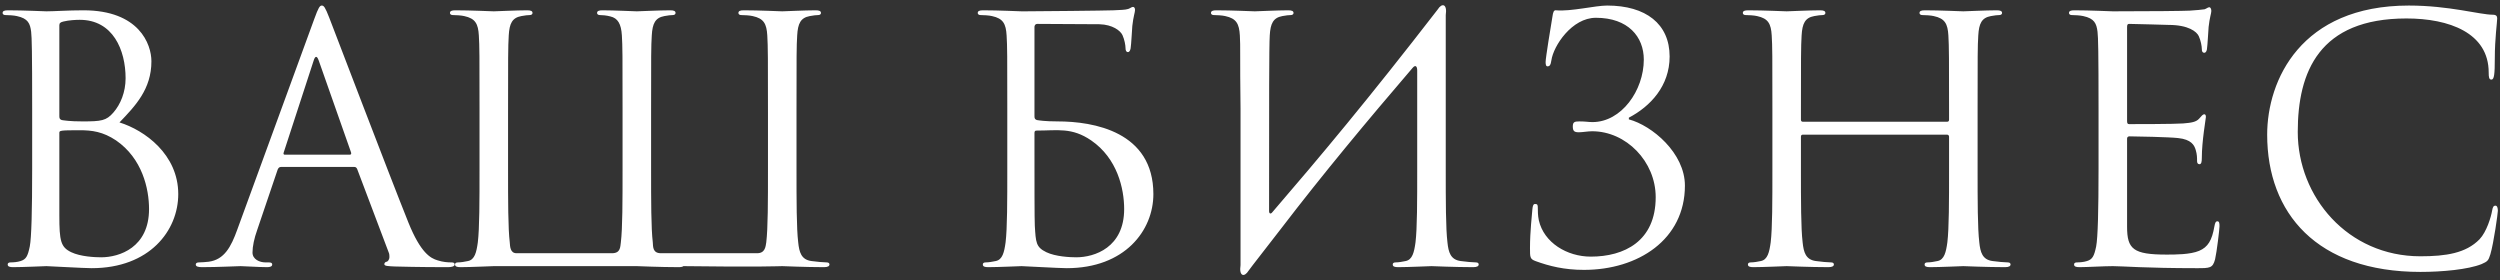 <?xml version="1.0" encoding="UTF-8"?> <svg xmlns="http://www.w3.org/2000/svg" width="883" height="99" viewBox="0 0 883 99" fill="none"><rect x="0" y="0" width="883" height="99" fill="#333333" stroke="none"/> <path d="M42.2 43.24C51.08 46 62.96 54.52 62.96 68.56C62.96 81.4 52.88 94.72 32.36 94.72C29.6 94.72 17.36 94 16.4 94C15.8 94 8.24 94.36 4.64 94.36C3.32 94.36 2.72 94.12 2.72 93.4C2.72 93.04 2.96 92.68 3.68 92.68C4.76 92.68 6.2 92.56 7.28 92.2C9.2 91.6 9.8 90.52 10.52 87.04C11.12 83.92 11.36 74.2 11.36 59.56V38.44C11.36 18.28 11.24 13.24 11 11.2C10.64 8.32 9.92 6.52 5.96 5.68C5 5.44 2.96 5.32 1.88 5.32C1.4 5.32 0.92 5.08 0.92 4.6C0.92 3.88 1.52 3.64 2.84 3.64C8.24 3.64 15.8 4 16.4 4C19.28 4 23.96 3.64 29.48 3.64C49.16 3.64 53.48 15.64 53.48 21.64C53.48 31.48 47.84 37.36 42.2 43.24ZM20.96 8.92V41.08C20.96 41.92 21.2 42.16 21.8 42.4C22.52 42.52 24.68 42.88 29.12 42.88C35.84 42.88 37.52 42.64 40.04 39.76C42.56 36.88 44.36 32.56 44.36 27.64C44.36 17.68 39.92 7 28.16 7C26.84 7 24.32 7.12 22.4 7.6C21.32 7.84 20.96 8.2 20.96 8.92ZM20.96 46.96V76.12C20.96 85.12 21.44 87.28 25.16 89.08C28.4 90.64 33.56 90.88 35.72 90.88C42.2 90.88 52.64 87.4 52.64 73.84C52.64 66.64 50.24 55.96 41 49.6C36.32 46.48 32.48 46 28.16 46C21.08 46 20.96 46.12 20.96 46.96ZM113.663 1.96C114.383 1.96 114.863 2.56 116.303 6.28C118.103 10.84 136.943 60.4 144.263 78.64C148.583 89.32 152.063 91.24 154.583 91.96C156.383 92.56 158.183 92.68 159.383 92.68C160.103 92.68 160.583 92.8 160.583 93.4C160.583 94.12 159.503 94.36 158.183 94.36C156.383 94.36 147.623 94.36 139.343 94.12C137.063 94 135.743 94 135.743 93.28C135.743 92.8 136.223 92.44 136.583 92.44C136.823 92.44 137.543 91.84 137.543 90.76C137.543 90.4 137.543 89.68 137.303 89.2L126.143 59.68C125.903 59.2 125.663 58.96 125.063 58.96H99.263C98.663 58.96 98.303 59.32 98.063 59.92L90.863 81.16C89.783 84.16 89.183 87.04 89.183 89.2C89.183 91.6 91.703 92.68 93.743 92.68H94.943C95.783 92.68 96.143 92.92 96.143 93.4C96.143 94.12 95.423 94.36 94.343 94.36C91.463 94.36 86.303 94 84.983 94C83.663 94 77.063 94.36 71.423 94.36C69.863 94.36 69.143 94.12 69.143 93.4C69.143 92.92 69.623 92.68 70.223 92.68C71.063 92.68 72.743 92.56 73.703 92.44C79.223 91.72 81.623 87.16 83.783 81.16L111.023 6.64C112.463 2.68 112.943 1.96 113.663 1.96ZM100.583 54.64H123.503C124.103 54.64 124.103 54.28 123.983 53.8L112.583 21.4C112.223 20.44 111.983 20.08 111.623 20.08C111.383 20.08 111.023 20.56 110.783 21.4L100.223 53.8C99.983 54.4 100.223 54.64 100.583 54.64ZM179.446 39.76V59.56C179.446 71.08 179.446 80.56 180.046 85.6C180.166 87.04 180.166 89.44 182.446 89.44H216.166C219.286 89.44 219.046 87.04 219.286 85.6C219.886 80.56 219.886 71.08 219.886 59.56V38.44C219.886 19.72 219.886 16.36 219.646 12.52C219.406 8.44 218.206 6.4 215.566 5.8C214.246 5.44 212.686 5.32 211.846 5.32C211.366 5.32 210.886 5.08 210.886 4.6C210.886 3.88 211.486 3.64 212.806 3.64C216.766 3.64 224.326 4 224.926 4C225.526 4 233.086 3.64 236.686 3.64C238.006 3.64 238.606 3.88 238.606 4.6C238.606 5.08 238.126 5.32 237.646 5.32C236.806 5.32 236.086 5.44 234.646 5.68C231.406 6.28 230.446 8.32 230.206 12.52C229.966 16.36 229.966 19.72 229.966 38.44V59.56C229.966 71.08 229.966 80.56 230.566 85.6C230.686 87.04 230.446 89.44 233.446 89.44H267.406C270.286 89.44 270.406 87.04 270.646 85.6C271.246 80.56 271.246 71.08 271.246 59.56V39.76C271.246 21.04 271.246 16.36 271.006 12.52C270.766 8.44 269.806 6.52 265.846 5.68C264.886 5.44 262.846 5.32 261.766 5.32C261.286 5.32 260.806 5.08 260.806 4.6C260.806 3.88 261.406 3.64 262.726 3.64C268.126 3.64 275.686 4 276.286 4C276.886 4 284.446 3.64 288.046 3.64C289.366 3.64 289.966 3.88 289.966 4.6C289.966 5.08 289.486 5.32 289.006 5.32C288.166 5.32 287.446 5.44 286.006 5.68C282.766 6.28 281.806 8.32 281.566 12.52C281.326 16.36 281.326 19.72 281.326 38.44V59.56C281.326 71.08 281.326 80.56 281.926 85.6C282.286 89.08 283.006 91.72 286.606 92.2C288.286 92.44 290.926 92.68 292.006 92.68C292.726 92.68 292.966 93.04 292.966 93.4C292.966 94 292.366 94.36 291.046 94.36C284.446 94.36 276.886 94 276.286 94C275.686 94 268.126 94.36 241.366 94C241.126 94.24 240.526 94.36 239.686 94.36C233.086 94.36 225.526 94 224.926 94C225.046 94 191.566 94 174.406 94C173.806 94 166.246 94.36 162.646 94.36C161.326 94.36 160.726 94.12 160.726 93.4C160.726 93.04 160.966 92.68 161.686 92.68C162.766 92.68 164.206 92.44 165.286 92.2C167.686 91.72 168.286 89.08 168.766 85.6C169.366 80.56 169.366 71.08 169.366 59.56V38.44C169.366 19.72 169.366 16.36 169.126 12.52C168.886 8.44 167.926 6.52 163.966 5.68C163.006 5.44 160.966 5.32 159.886 5.32C159.406 5.32 158.926 5.08 158.926 4.6C158.926 3.88 159.526 3.64 160.846 3.64C166.246 3.64 173.806 4 174.406 4C175.006 4 182.566 3.64 186.166 3.64C187.486 3.64 188.086 3.88 188.086 4.6C188.086 5.08 187.606 5.32 187.126 5.32C186.286 5.32 185.566 5.44 184.126 5.68C180.886 6.28 179.926 8.32 179.686 12.52C179.446 16.36 179.446 21.04 179.446 39.76ZM360.814 4C361.174 4 361.654 4 362.014 4C366.334 4 390.574 3.76 393.214 3.64C395.494 3.52 397.414 3.52 398.494 3.16C399.214 2.92 399.694 2.44 400.174 2.44C400.654 2.44 400.894 2.92 400.894 3.52C400.894 4.36 400.294 5.8 399.934 9.16C399.814 10.36 399.574 15.64 399.334 17.08C399.214 17.68 398.974 18.4 398.374 18.4C397.774 18.4 397.534 17.8 397.534 16.96C397.534 16 397.174 13.96 396.454 12.4C395.734 10.84 392.974 8.68 388.294 8.56L366.454 8.44C365.854 8.44 365.494 8.68 365.374 9.4V41.08C365.374 41.92 365.614 42.16 366.214 42.4C366.934 42.52 369.094 42.88 373.534 42.88C386.254 42.88 407.374 46.48 407.374 68.56C407.374 81.4 397.294 94.72 376.774 94.72C374.014 94.72 361.774 94 360.814 94C360.214 94 352.654 94.36 349.054 94.36C347.734 94.36 347.134 94.12 347.134 93.4C347.134 93.04 347.374 92.68 348.094 92.68C349.174 92.68 350.614 92.44 351.694 92.2C354.094 91.72 354.694 89.08 355.174 85.6C355.774 80.56 355.774 71.08 355.774 59.56V38.44C355.774 19.72 355.774 16.36 355.534 12.52C355.294 8.44 354.334 6.52 350.374 5.68C349.414 5.44 347.374 5.32 346.294 5.32C345.814 5.32 345.334 5.08 345.334 4.6C345.334 3.88 345.934 3.64 347.254 3.64C352.654 3.64 360.214 4 360.814 4ZM365.374 46.96V53.8C365.374 63.04 365.374 77.92 365.494 79.72C365.854 85.6 365.854 87.28 369.574 89.08C372.814 90.64 377.974 90.88 380.134 90.88C386.614 90.88 397.054 87.4 397.054 73.84C397.054 66.64 394.654 55.96 385.414 49.6C378.574 44.92 373.534 46.12 366.094 46.12C365.614 46.12 365.374 46.36 365.374 46.96ZM438.157 93.64V38.44C437.917 19.72 438.157 16.36 437.917 12.52C437.677 8.44 436.717 6.52 432.757 5.68C431.797 5.44 429.757 5.32 428.677 5.32C428.197 5.32 427.717 5.08 427.717 4.6C427.717 3.88 428.317 3.64 429.637 3.64C435.037 3.64 442.597 4 443.197 4C443.797 4 451.357 3.64 454.957 3.64C456.277 3.64 456.877 3.88 456.877 4.6C456.877 5.08 456.397 5.32 455.917 5.32C455.077 5.32 454.357 5.44 452.917 5.68C449.677 6.28 448.717 8.32 448.477 12.52C448.237 16.36 448.237 34.96 448.237 74.56C448.237 75.52 448.837 75.64 449.317 75.04C466.357 55.24 483.157 35.2 507.757 3.4C509.317 0.88 511.237 1.36 510.637 5.32C510.637 16.36 510.637 22.36 510.637 38.44V59.56C510.637 71.08 510.637 80.56 511.237 85.6C511.597 89.08 512.317 91.72 515.917 92.2C517.597 92.44 520.237 92.68 521.317 92.68C522.037 92.68 522.277 93.04 522.277 93.4C522.277 94 521.677 94.36 520.357 94.36C513.757 94.36 506.197 94 505.597 94C504.997 94 497.437 94.36 493.837 94.36C492.517 94.36 491.917 94.12 491.917 93.4C491.917 93.04 492.157 92.68 492.877 92.68C493.957 92.68 495.397 92.44 496.477 92.2C498.877 91.72 499.477 89.08 499.957 85.6C500.557 80.56 500.557 71.08 500.557 59.56V24.88C500.557 23.44 499.957 22.72 498.877 24.04C483.037 42.52 467.317 61.36 452.437 80.8L442.477 93.64L441.037 95.56C439.477 98.08 437.557 97.6 438.157 93.64ZM575.312 41.56V42.16C583.472 44.32 595.112 54.04 595.112 65.56C595.112 84.64 578.552 95.32 559.472 95.32C552.512 95.32 547.232 94 542.312 92.2C540.392 91.48 540.392 90.88 540.392 87.64C540.392 81.64 541.112 75.88 541.232 73.96C541.352 72.64 541.592 72.04 542.192 72.04C543.032 72.04 543.152 72.4 543.152 73.36C543.152 74.44 543.152 76.12 543.512 77.8C545.312 85.72 553.472 90.64 561.872 90.64C573.632 90.64 584.792 85.24 584.792 69.64C584.792 57.04 574.352 46.36 562.352 46.36C560.792 46.36 558.992 46.72 557.672 46.72C556.112 46.72 555.512 46.36 555.512 44.68C555.512 43.12 556.112 42.88 557.792 42.88C560.192 42.88 560.912 43.12 562.472 43.12C572.672 43.12 580.592 31.96 580.592 21.04C580.592 13 575.072 6.28 563.672 6.28C555.152 6.28 548.672 16.24 547.952 21.28C547.712 23.08 547.232 23.44 546.632 23.44C546.032 23.44 545.912 22.84 545.912 21.88C545.912 20.44 547.712 9.52 548.312 5.92C548.552 4.24 548.792 3.52 549.632 3.64C554.792 4.12 563.432 1.96 567.632 1.96C581.312 1.96 589.712 8.44 589.712 19.96C589.712 30.4 582.872 37.6 575.312 41.56ZM698.488 38.44V59.56C698.488 71.08 698.488 80.56 699.088 85.6C699.448 89.08 700.168 91.72 703.768 92.2C705.448 92.44 708.088 92.68 709.168 92.68C709.888 92.68 710.128 93.04 710.128 93.4C710.128 94 709.528 94.36 708.208 94.36C701.608 94.36 694.048 94 693.448 94C692.848 94 685.288 94.36 681.688 94.36C680.368 94.36 679.768 94.12 679.768 93.4C679.768 93.04 680.008 92.68 680.728 92.68C681.808 92.68 683.248 92.44 684.328 92.2C686.728 91.72 687.328 89.08 687.808 85.6C688.408 80.56 688.408 71.08 688.408 59.56V48.28C688.408 47.8 688.048 47.56 687.688 47.56H636.808C636.448 47.56 636.088 47.68 636.088 48.28V59.56C636.088 71.08 636.088 80.56 636.688 85.6C637.048 89.08 637.768 91.72 641.368 92.2C643.048 92.44 645.688 92.68 646.768 92.68C647.488 92.68 647.728 93.04 647.728 93.4C647.728 94 647.128 94.36 645.808 94.36C639.208 94.36 631.648 94 631.048 94C630.448 94 622.888 94.36 619.288 94.36C617.968 94.36 617.368 94.12 617.368 93.4C617.368 93.04 617.608 92.68 618.328 92.68C619.408 92.68 620.848 92.44 621.928 92.2C624.328 91.72 624.928 89.08 625.408 85.6C626.008 80.56 626.008 71.08 626.008 59.56V38.44C626.008 19.72 626.008 16.36 625.768 12.52C625.528 8.44 624.568 6.52 620.608 5.68C619.648 5.44 617.608 5.32 616.528 5.32C616.048 5.32 615.568 5.08 615.568 4.6C615.568 3.88 616.168 3.64 617.488 3.64C622.888 3.64 630.448 4 631.048 4C631.648 4 639.208 3.64 642.808 3.64C644.128 3.64 644.728 3.88 644.728 4.6C644.728 5.08 644.248 5.32 643.768 5.32C642.928 5.32 642.208 5.44 640.768 5.68C637.528 6.28 636.568 8.32 636.328 12.52C636.088 16.36 636.088 21.04 636.088 39.76V42.28C636.088 42.88 636.448 43 636.808 43H687.688C688.048 43 688.408 42.88 688.408 42.28V39.76C688.408 21.04 688.408 16.36 688.168 12.52C687.928 8.44 686.968 6.52 683.008 5.68C682.048 5.44 680.008 5.32 678.928 5.32C678.448 5.32 677.968 5.08 677.968 4.6C677.968 3.88 678.568 3.64 679.888 3.64C685.288 3.64 692.848 4 693.448 4C694.048 4 701.608 3.64 705.208 3.64C706.528 3.64 707.128 3.88 707.128 4.6C707.128 5.08 706.648 5.32 706.168 5.32C705.328 5.32 704.608 5.44 703.168 5.68C699.928 6.28 698.968 8.32 698.728 12.52C698.488 16.36 698.488 19.72 698.488 38.44ZM751.284 9.52V42.64C751.284 43.48 751.404 43.84 752.004 43.84C753.564 43.84 768.324 43.84 771.084 43.6C773.964 43.36 775.644 43.12 776.724 41.92C777.564 40.96 778.044 40.36 778.524 40.36C778.884 40.36 779.124 40.6 779.124 41.32C779.124 41.8 777.684 49.84 777.684 55.72C777.684 57.04 777.564 58 776.844 58C776.244 58 776.004 57.52 776.004 56.92C776.004 55.72 776.004 54.52 775.524 52.96C775.044 51.28 773.964 49.24 769.284 48.76C766.044 48.4 754.164 48.16 752.124 48.16C751.524 48.16 751.284 48.52 751.284 49V80.08C751.284 88 753.444 89.92 765.204 89.92C768.324 89.92 773.604 89.92 776.724 88.6C779.844 87.28 781.284 84.88 782.124 79.96C782.364 78.64 782.604 78.16 783.204 78.16C783.924 78.16 783.924 79.12 783.924 79.96C783.924 80.92 782.964 89.08 782.364 91.6C781.524 94.72 780.564 94.72 775.884 94.72C757.764 94.72 749.724 94 746.244 94C743.124 94 737.124 94.36 734.484 94.36C733.164 94.36 732.564 94.12 732.564 93.4C732.564 93.04 732.804 92.68 733.524 92.68C734.604 92.68 736.044 92.56 737.124 92.2C739.044 91.6 739.644 90.52 740.364 87.04C740.964 83.92 741.204 74.2 741.204 59.56V38.44C741.204 18.28 741.084 13.24 740.844 11.2C740.484 8.32 739.764 6.52 735.804 5.68C734.844 5.44 732.804 5.32 731.724 5.32C731.244 5.32 730.764 5.08 730.764 4.6C730.764 3.88 731.364 3.64 732.684 3.64C738.084 3.64 745.644 4 746.244 4C759.204 4 771.444 3.88 773.364 3.76C775.284 3.64 778.164 3.4 778.644 3.28C779.364 3.04 779.844 2.56 780.324 2.56C780.804 2.56 781.044 3.28 781.044 3.88C781.044 4.72 780.444 6.16 780.084 9.52C779.964 10.72 779.724 16 779.484 17.44C779.364 18.04 779.124 18.64 778.524 18.64C777.924 18.64 777.684 18.16 777.684 17.32C777.684 16.36 777.324 14.32 776.604 12.76C775.884 11.2 773.004 8.8 765.924 8.8C765.204 8.8 754.404 8.44 752.004 8.44C751.524 8.44 751.284 8.68 751.284 9.52ZM854.886 96.04C818.286 96.04 800.766 75.28 800.766 47.56C800.766 28.36 812.646 1.96 850.806 1.96C865.086 1.96 875.886 5.2 880.446 5.2C881.766 5.2 882.006 5.8 882.006 6.52C882.006 7.84 881.166 13.6 881.166 20.56C881.166 26.32 880.926 28.12 879.966 28.12C879.126 28.12 879.006 27.28 879.006 25.6C879.006 11.56 864.966 6.52 849.966 6.52C819.126 6.52 811.566 25.36 811.566 46.6C811.566 69.52 829.206 90.52 854.886 90.52C863.886 90.52 870.966 89.44 875.766 84.52C878.286 81.88 879.846 76.6 880.206 74.44C880.446 73.12 880.686 72.64 881.406 72.64C882.006 72.64 882.246 73.48 882.246 74.44C882.246 75.28 880.806 85.72 879.606 89.8C878.886 92.08 878.646 92.32 876.486 93.28C871.686 95.2 862.566 96.04 854.886 96.04Z" fill="white"></path> </svg> 